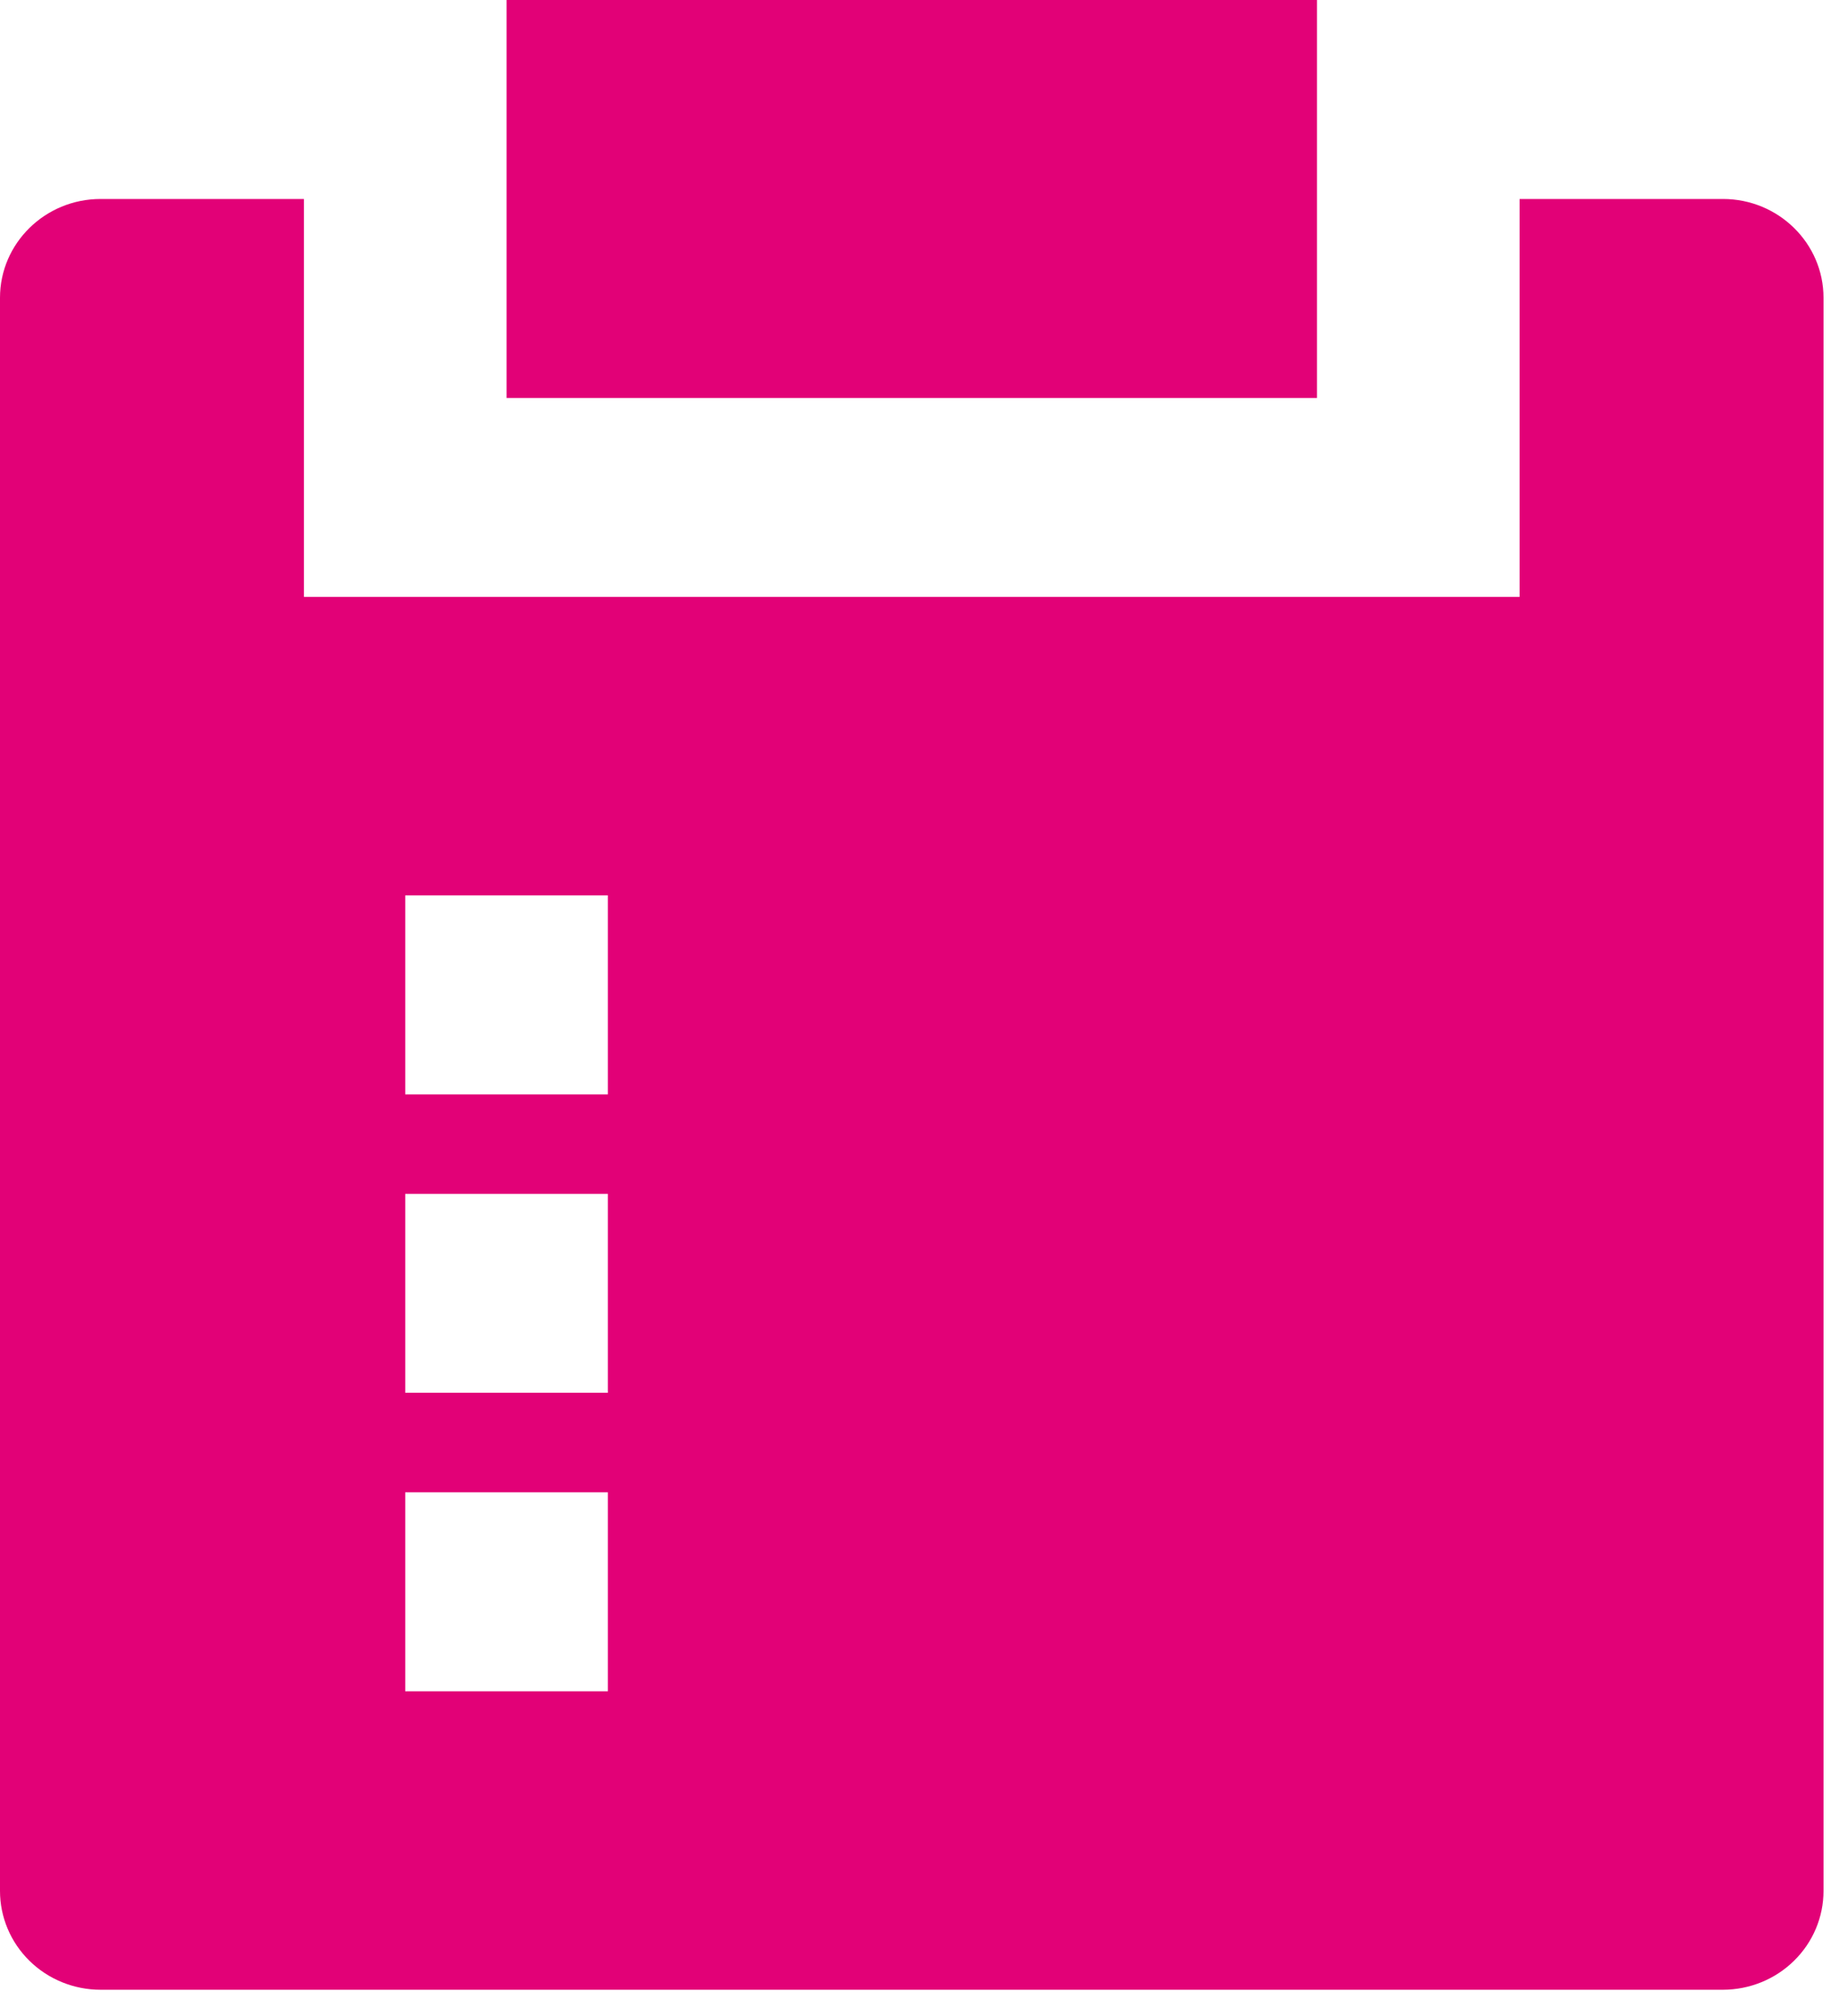 <svg width="52" height="57" viewBox="0 0 52 57" fill="none" xmlns="http://www.w3.org/2000/svg">
<path d="M8.594 5.625V16.875H42.969V5.625H48.718C50.288 5.625 51.562 6.877 51.562 8.418V53.457C51.562 54.198 51.262 54.908 50.728 55.431C50.195 55.955 49.472 56.249 48.718 56.25H2.845C2.09 56.25 1.367 55.956 0.833 55.432C0.3 54.908 0 54.198 0 53.457V8.418C0 6.877 1.275 5.625 2.845 5.625H8.594ZM17.188 42.188H11.458V47.812H17.188V42.188ZM17.188 33.75H11.458V39.375H17.188V33.75ZM17.188 25.312H11.458V30.938H17.188V25.312ZM37.24 0V11.25H14.323V0H37.24Z" fill="#E20177"/>
</svg>
